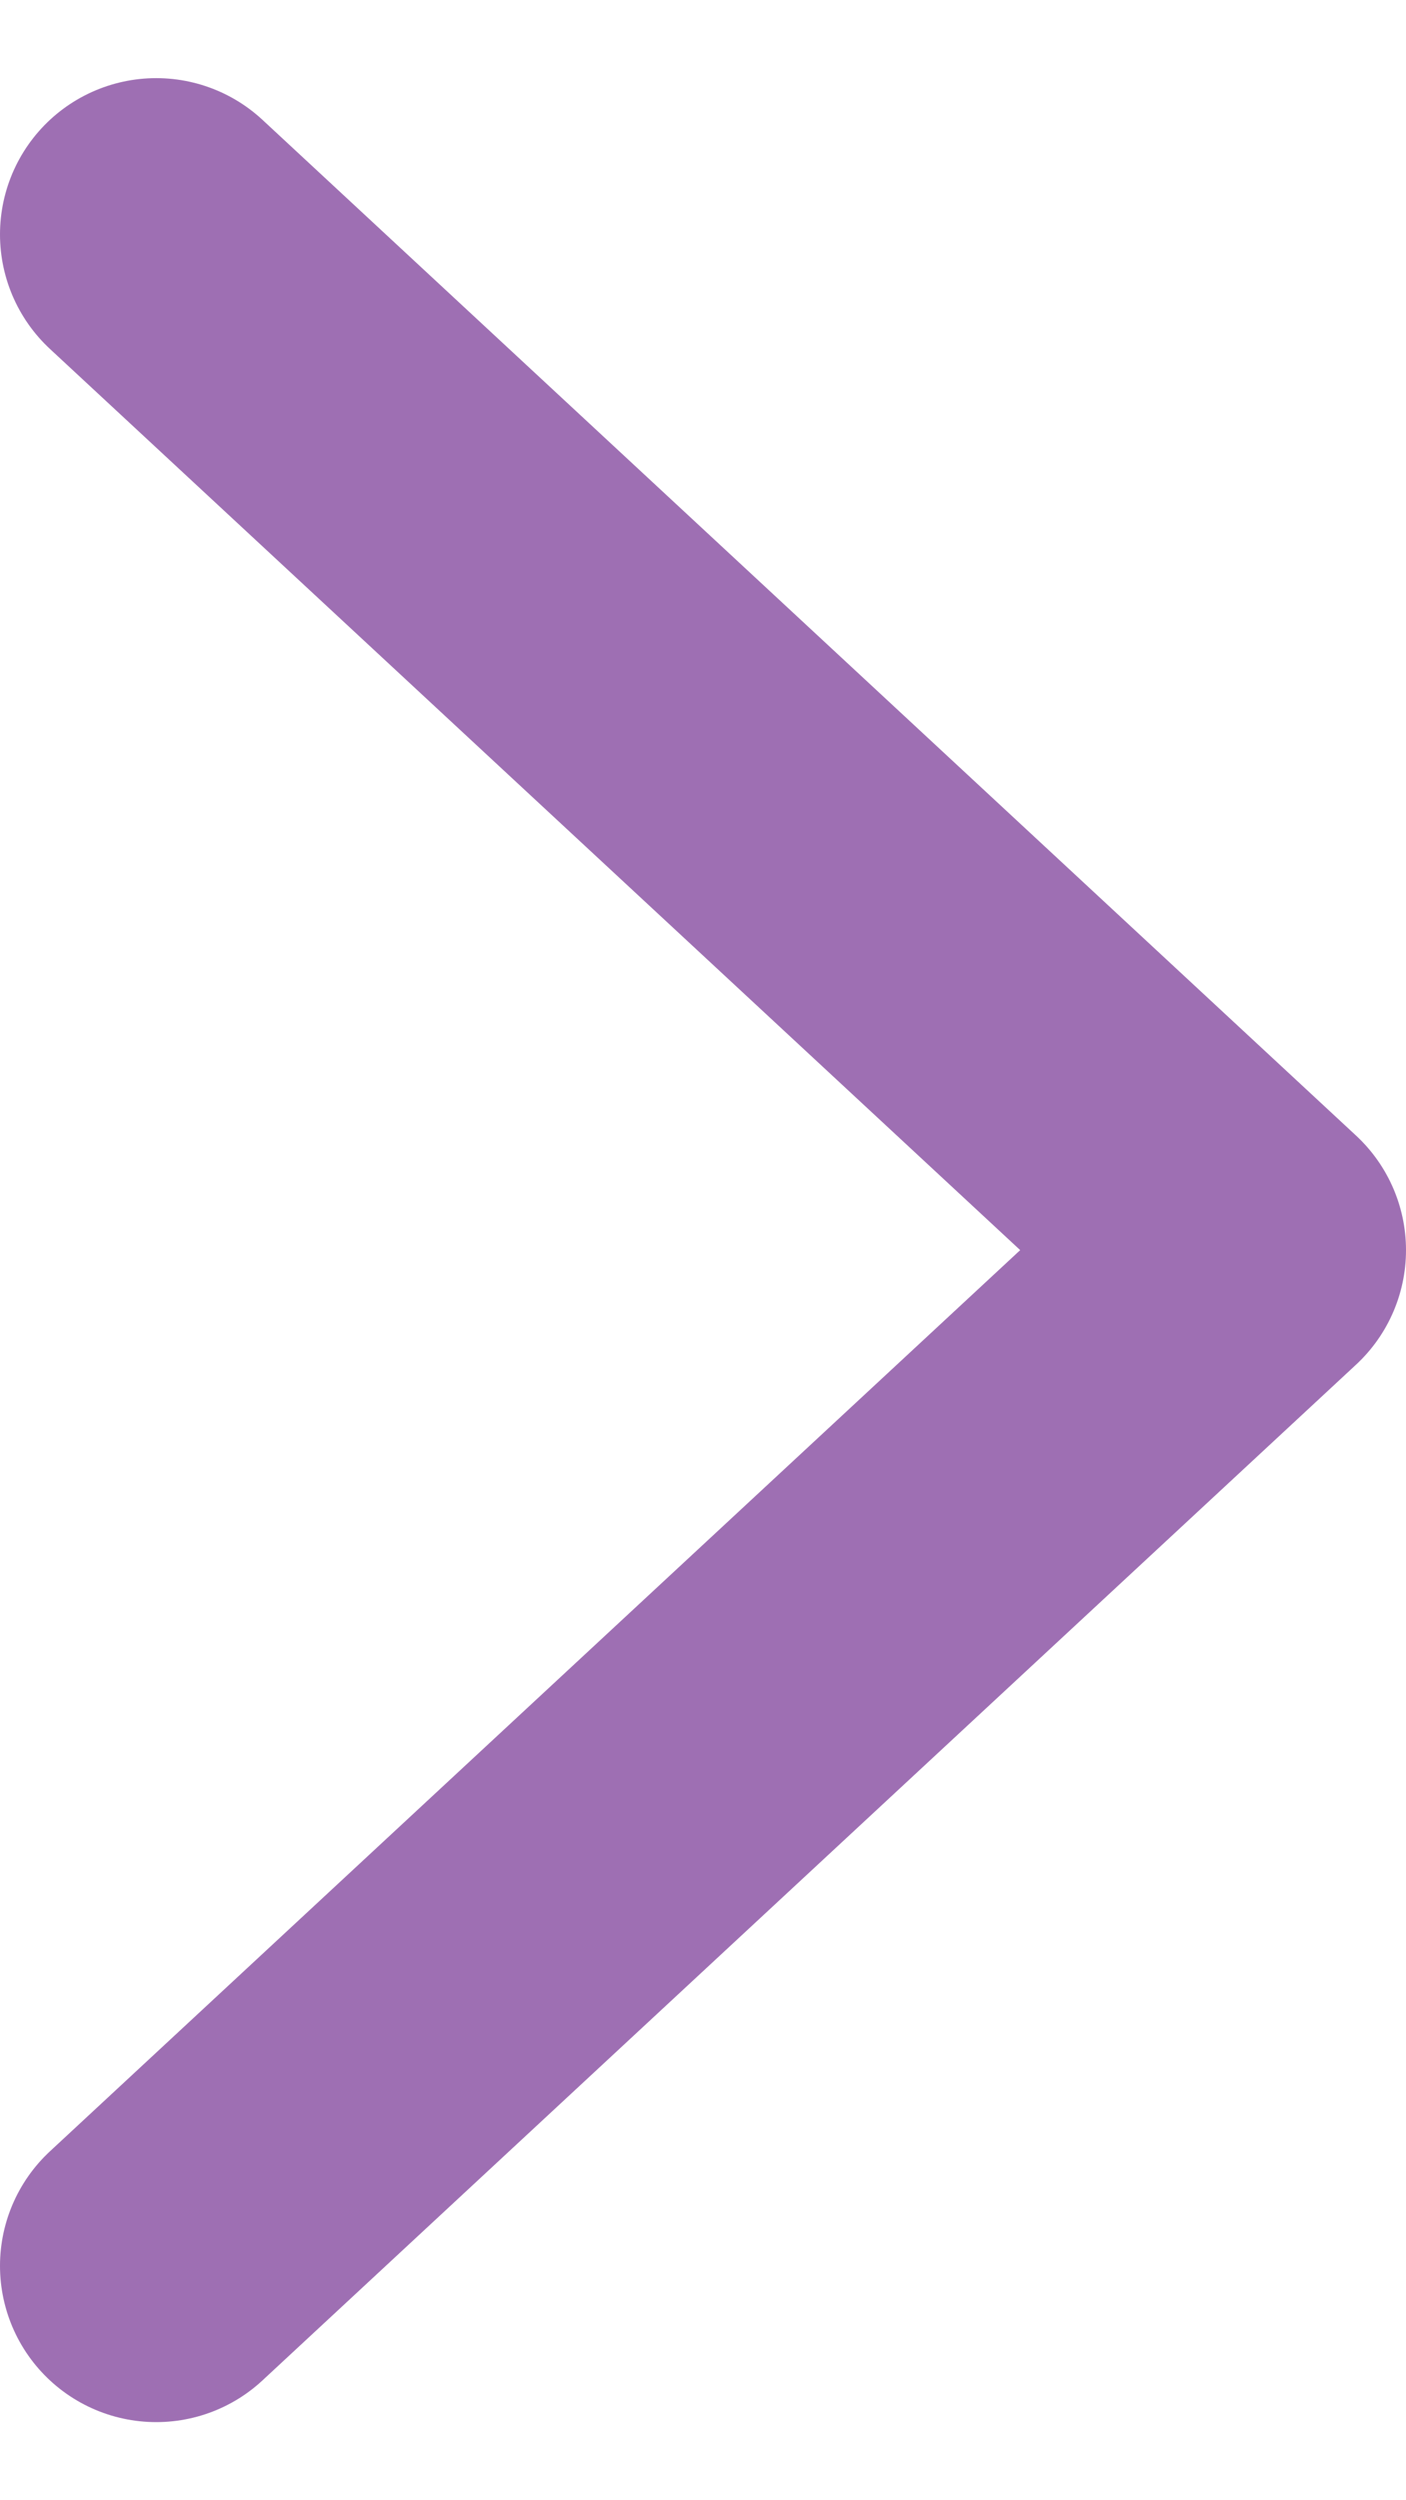 <svg width="9" height="16" viewBox="0 0 9 16" fill="none" xmlns="http://www.w3.org/2000/svg">
<path d="M1 1.5L8 8L1 14.5" stroke="#763393" stroke-opacity="0.7" stroke-width="2" stroke-linecap="round" stroke-linejoin="round"/>
</svg>
